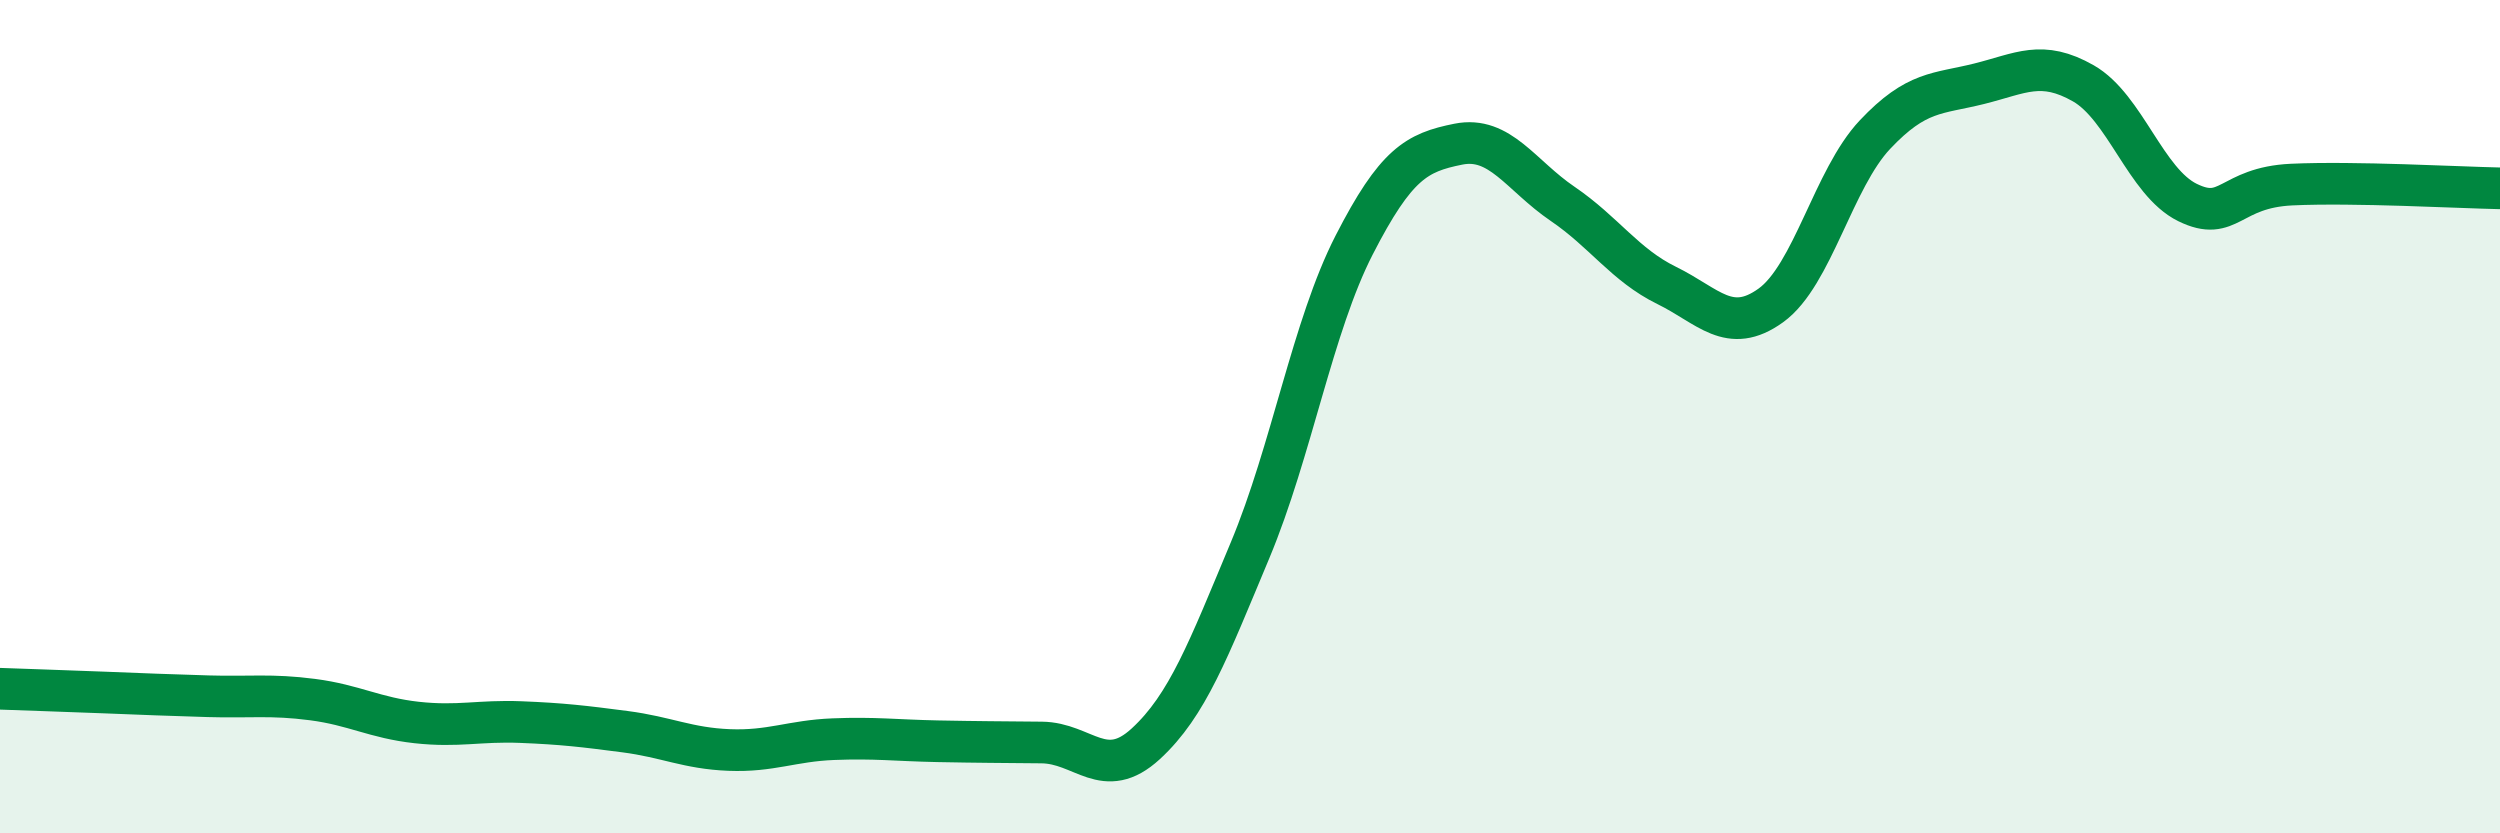 
    <svg width="60" height="20" viewBox="0 0 60 20" xmlns="http://www.w3.org/2000/svg">
      <path
        d="M 0,16.53 C 0.5,16.55 1.5,16.58 2.5,16.62 C 3.5,16.66 4,16.68 5,16.71 C 6,16.74 6.5,16.66 7.5,16.79 C 8.5,16.92 9,17.23 10,17.34 C 11,17.45 11.5,17.29 12.5,17.33 C 13.5,17.37 14,17.43 15,17.56 C 16,17.69 16.5,17.96 17.5,18 C 18.5,18.04 19,17.78 20,17.74 C 21,17.7 21.5,17.77 22.5,17.79 C 23.5,17.81 24,17.81 25,17.82 C 26,17.83 26.5,18.77 27.5,17.85 C 28.5,16.93 29,15.6 30,13.21 C 31,10.82 31.5,7.83 32.5,5.88 C 33.5,3.93 34,3.66 35,3.46 C 36,3.26 36.5,4.21 37.5,4.89 C 38.5,5.57 39,6.36 40,6.85 C 41,7.34 41.5,8.05 42.5,7.33 C 43.5,6.61 44,4.29 45,3.23 C 46,2.17 46.5,2.26 47.5,2.01 C 48.5,1.76 49,1.43 50,2 C 51,2.57 51.5,4.37 52.5,4.86 C 53.5,5.35 53.5,4.5 55,4.43 C 56.5,4.36 59,4.5 60,4.52L60 20L0 20Z"
        fill="#008740"
        opacity="0.1"
        stroke-linecap="round"
        stroke-linejoin="round"
      />
      <path
        d="M 0,16.53 C 0.5,16.55 1.5,16.58 2.5,16.62 C 3.5,16.66 4,16.68 5,16.71 C 6,16.74 6.5,16.66 7.5,16.79 C 8.5,16.92 9,17.23 10,17.34 C 11,17.45 11.5,17.29 12.5,17.33 C 13.5,17.37 14,17.43 15,17.56 C 16,17.69 16.5,17.96 17.5,18 C 18.5,18.04 19,17.78 20,17.74 C 21,17.7 21.5,17.77 22.5,17.79 C 23.5,17.81 24,17.81 25,17.82 C 26,17.83 26.5,18.77 27.5,17.85 C 28.5,16.93 29,15.6 30,13.21 C 31,10.82 31.5,7.83 32.5,5.88 C 33.5,3.93 34,3.66 35,3.46 C 36,3.26 36.5,4.21 37.5,4.89 C 38.5,5.57 39,6.36 40,6.85 C 41,7.34 41.5,8.05 42.5,7.33 C 43.5,6.61 44,4.29 45,3.23 C 46,2.17 46.5,2.26 47.5,2.01 C 48.5,1.76 49,1.43 50,2 C 51,2.57 51.5,4.37 52.5,4.86 C 53.5,5.35 53.5,4.5 55,4.43 C 56.5,4.36 59,4.5 60,4.52"
        stroke="#008740"
        stroke-width="1"
        fill="none"
        stroke-linecap="round"
        stroke-linejoin="round"
      />
    </svg>
  